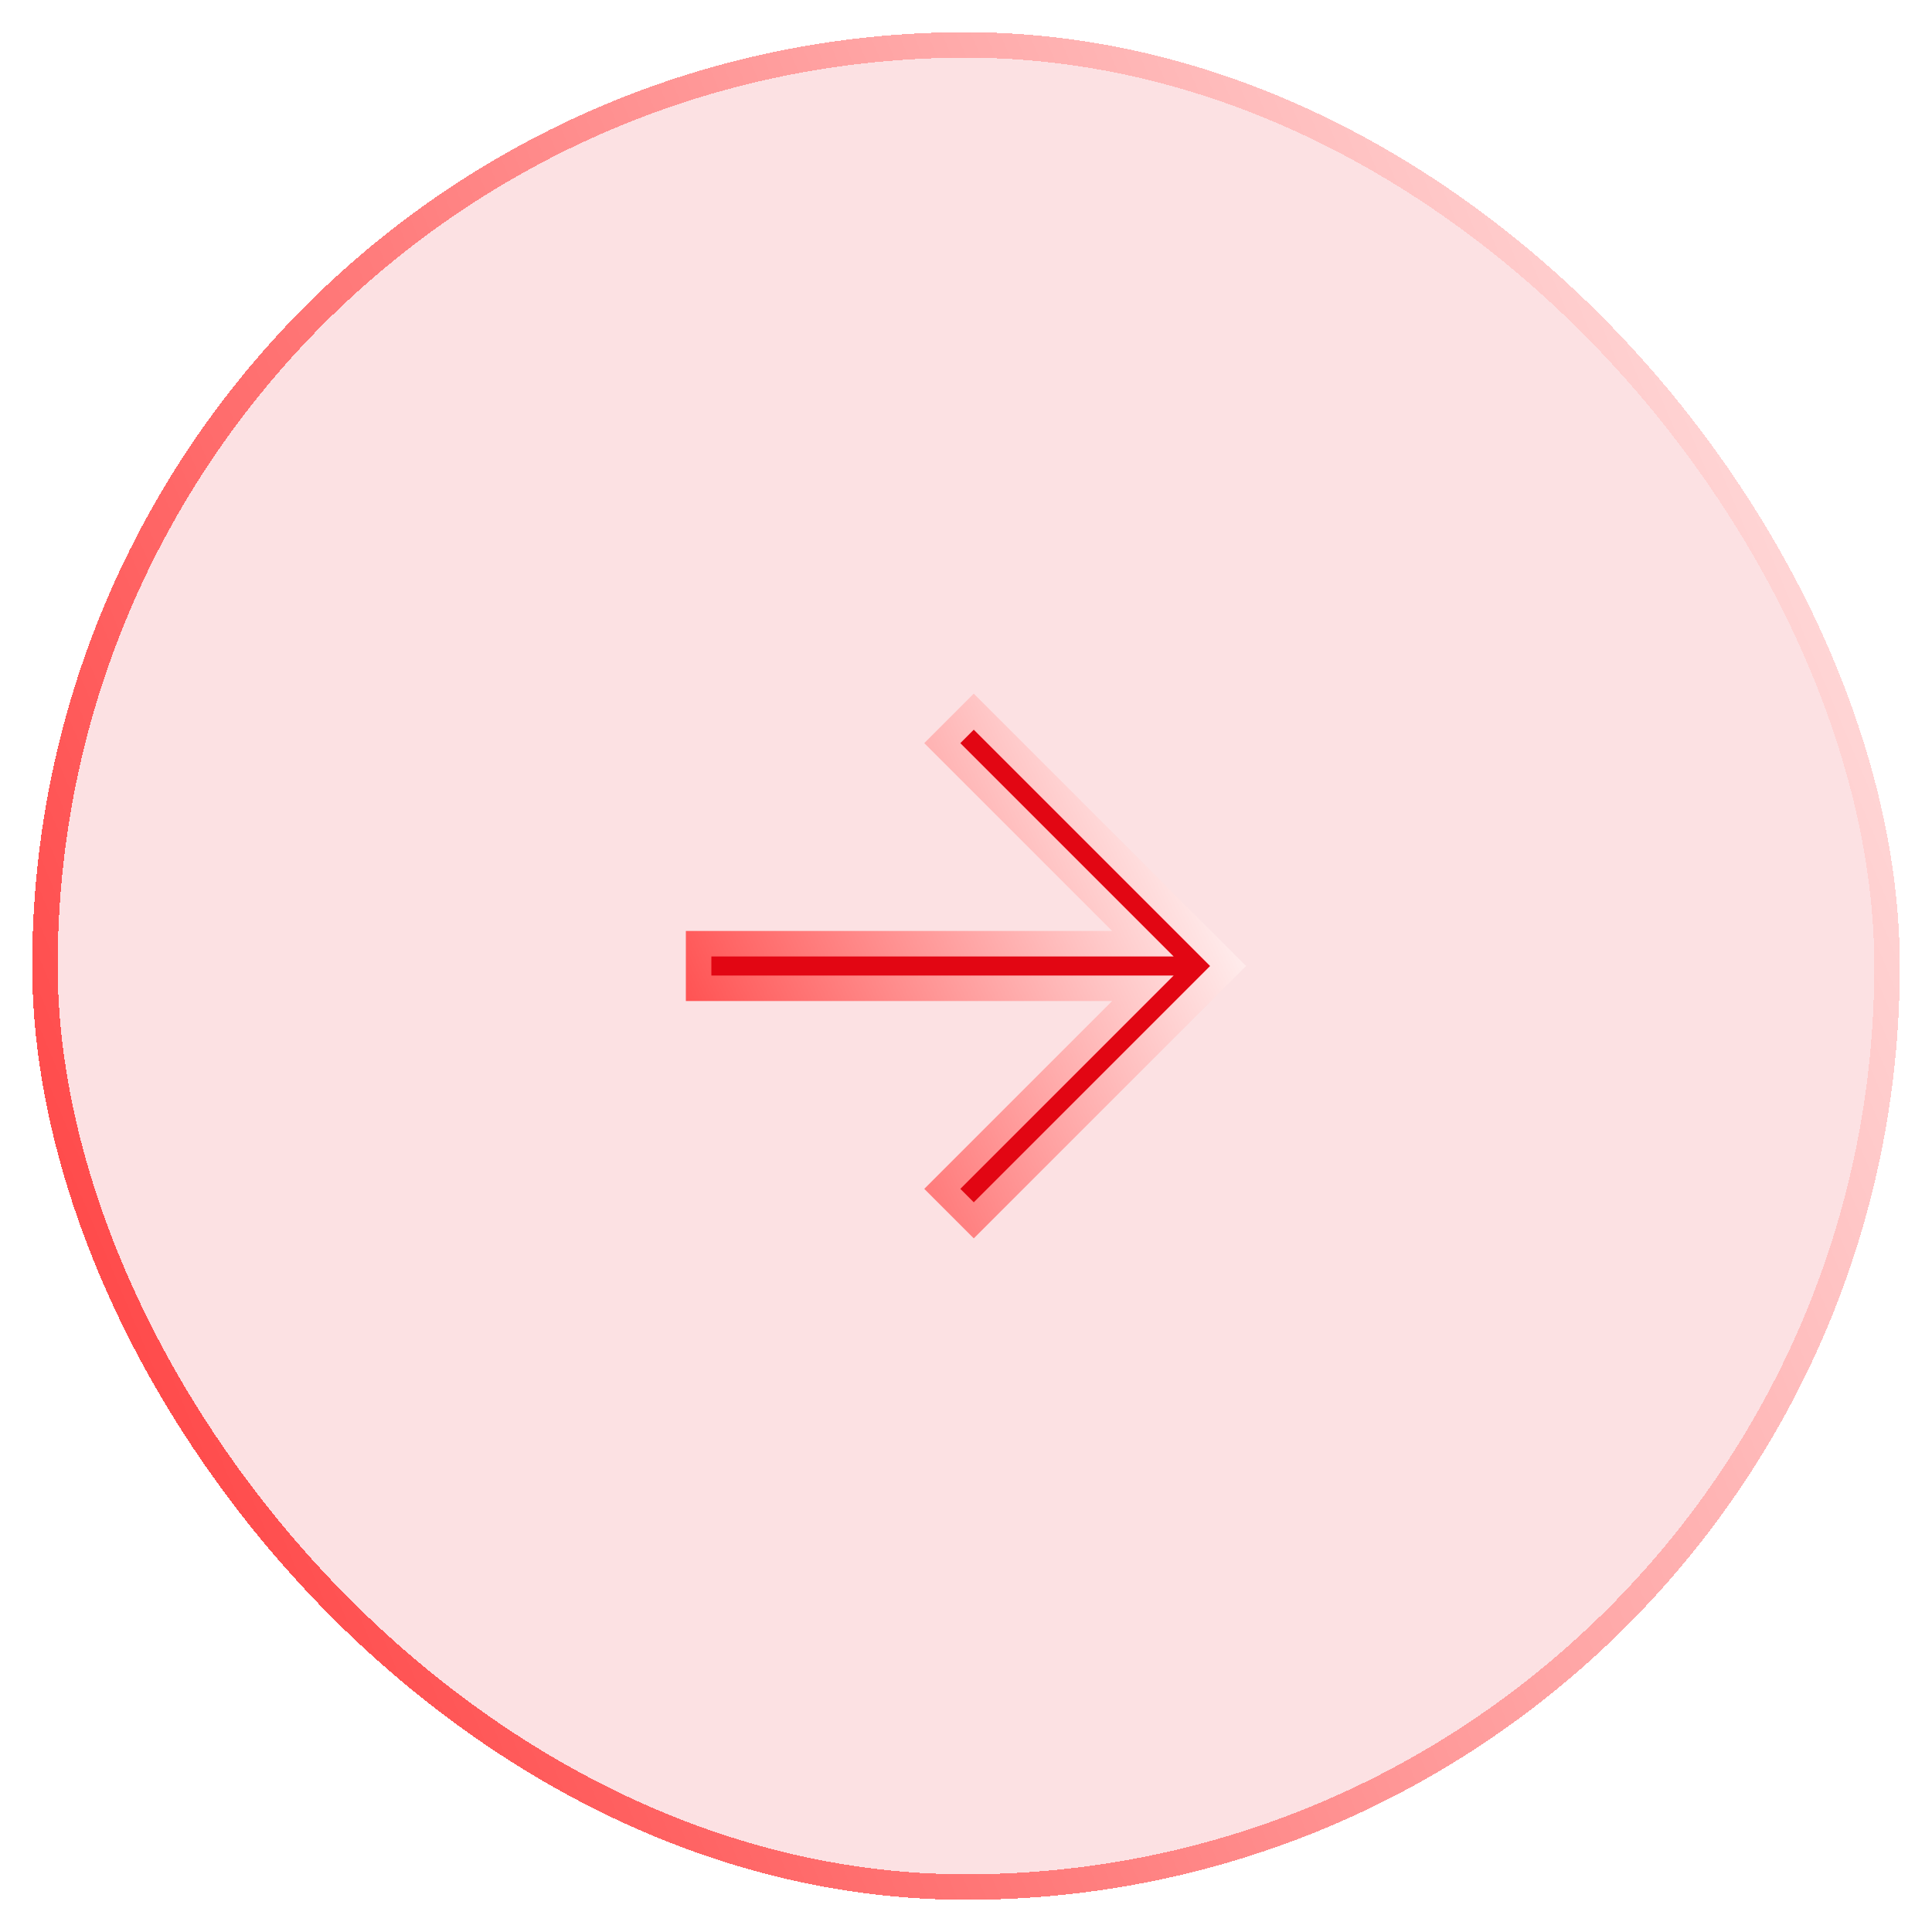 <svg width="120" height="120" viewBox="0 0 120 120" fill="none" xmlns="http://www.w3.org/2000/svg">
<g filter="url(#filter0_d_5093_3179)">
<rect x="2" y="1" width="116" height="116" rx="58" fill="#E20613" fill-opacity="0.12" shape-rendering="crispEdges"/>
<rect x="2.792" y="1.792" width="114.416" height="114.416" rx="57.208" stroke="url(#paint0_linear_5093_3179)" stroke-width="1.584" shape-rendering="crispEdges"/>
<path d="M76.28 59L60.483 74.797L58.528 72.842L70.987 60.383H43.392V57.617H70.987L69.634 56.264L58.527 45.158L60.482 43.203L76.28 59Z" fill="#E20613" stroke="url(#paint1_linear_5093_3179)" stroke-width="1.584"/>
</g>
<defs>
<filter id="filter0_d_5093_3179" x="0" y="0" width="120" height="120" filterUnits="userSpaceOnUse" color-interpolation-filters="sRGB">
<feFlood flood-opacity="0" result="BackgroundImageFix"/>
<feColorMatrix in="SourceAlpha" type="matrix" values="0 0 0 0 0 0 0 0 0 0 0 0 0 0 0 0 0 0 127 0" result="hardAlpha"/>
<feOffset dy="1"/>
<feGaussianBlur stdDeviation="1"/>
<feComposite in2="hardAlpha" operator="out"/>
<feColorMatrix type="matrix" values="0 0 0 0 0.894 0 0 0 0 0.898 0 0 0 0 0.906 0 0 0 0.24 0"/>
<feBlend mode="normal" in2="BackgroundImageFix" result="effect1_dropShadow_5093_3179"/>
<feBlend mode="normal" in="SourceGraphic" in2="effect1_dropShadow_5093_3179" result="shape"/>
</filter>
<linearGradient id="paint0_linear_5093_3179" x1="10.069" y1="133.443" x2="164.021" y2="68.689" gradientUnits="userSpaceOnUse">
<stop stop-color="#FF3636"/>
<stop offset="1" stop-color="white"/>
</linearGradient>
<linearGradient id="paint1_linear_5093_3179" x1="45.021" y1="80.713" x2="83.584" y2="62.597" gradientUnits="userSpaceOnUse">
<stop stop-color="#FF3636"/>
<stop offset="1" stop-color="white"/>
</linearGradient>
</defs>
</svg>
